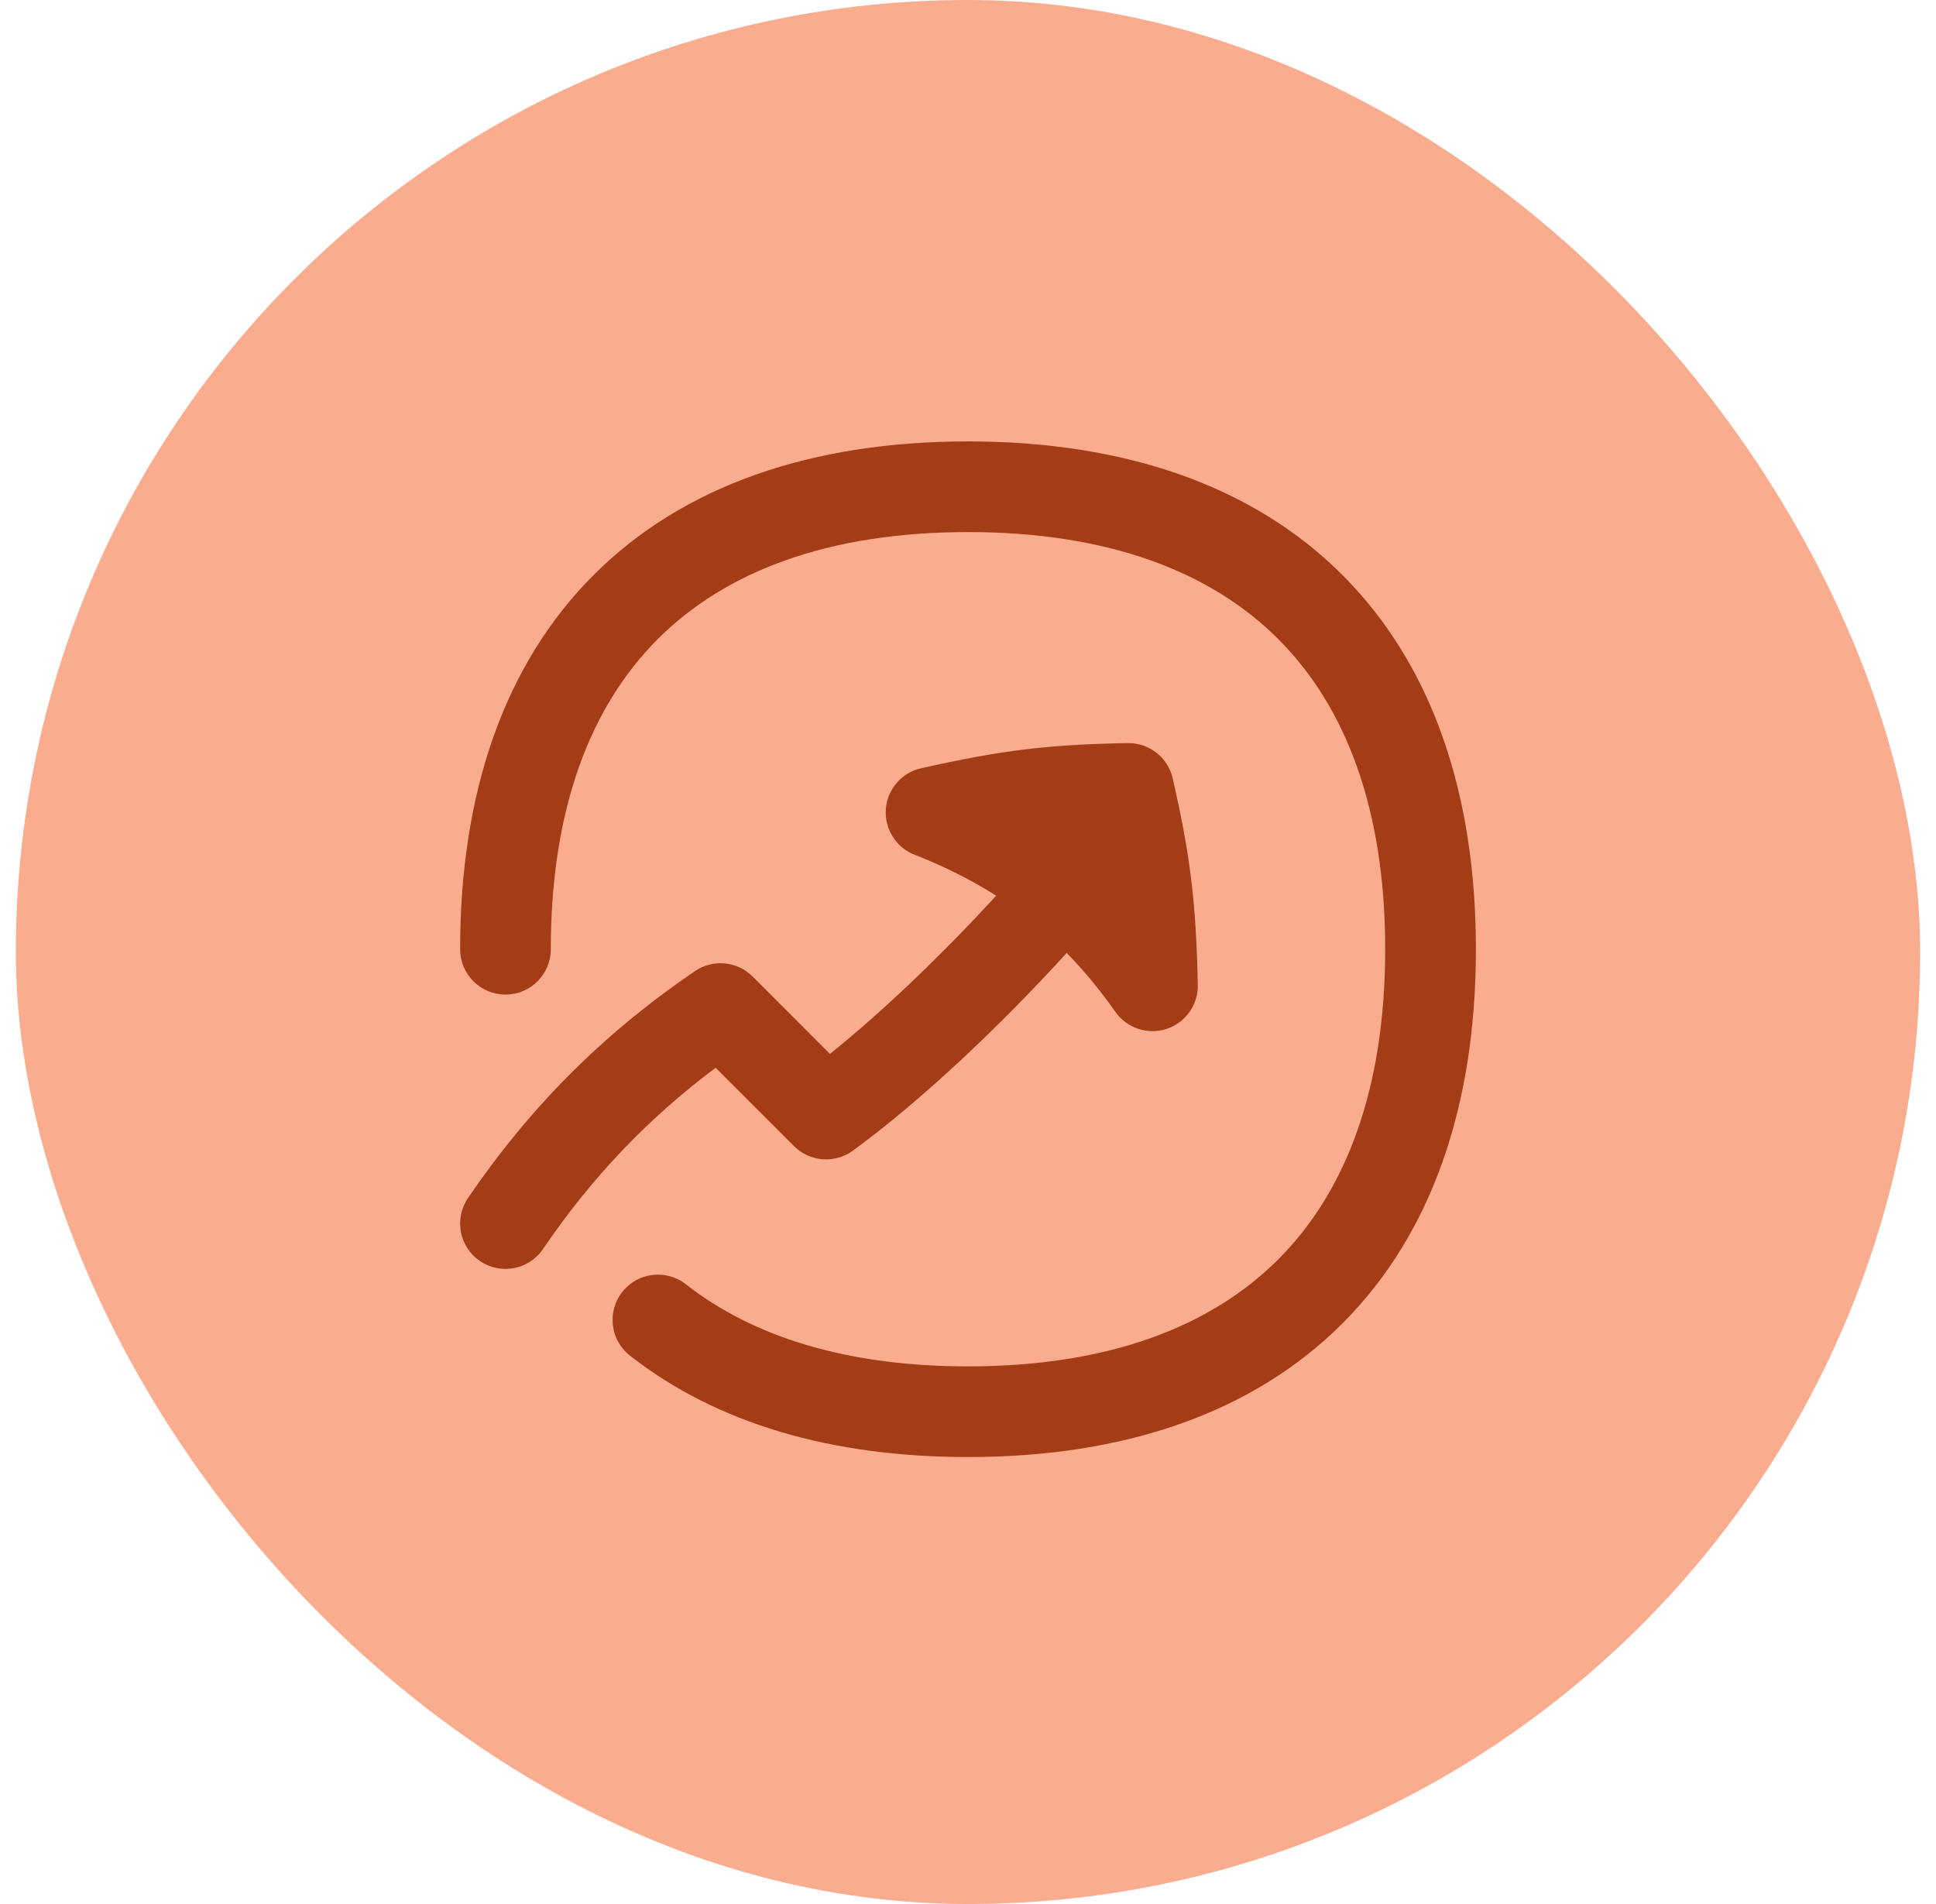 <svg width="61" height="60" viewBox="0 0 61 60" fill="none" xmlns="http://www.w3.org/2000/svg">
<rect x="0.5" width="60" height="60" rx="30" fill="#FAAC8F"/>
<g clip-path="url(#clip0_444_50394)">
<path fill-rule="evenodd" clip-rule="evenodd" d="M19.849 42.719C22.582 44.862 26.21 45.915 30.5 45.915C35.427 45.915 39.477 44.525 42.295 41.707C45.113 38.89 46.503 34.839 46.503 29.912C46.503 24.986 45.113 20.935 42.295 18.118C39.477 15.3 35.427 13.91 30.5 13.91C25.574 13.91 21.523 15.3 18.706 18.118C15.888 20.935 14.498 24.986 14.498 29.912C14.498 30.701 15.138 31.341 15.927 31.341C16.716 31.341 17.355 30.701 17.355 29.912C17.355 25.512 18.589 22.276 20.726 20.138C22.863 18.001 26.1 16.767 30.5 16.767C34.901 16.767 38.137 18.001 40.275 20.138C42.412 22.276 43.645 25.512 43.645 29.912C43.645 34.313 42.412 37.549 40.275 39.687C38.137 41.824 34.901 43.058 30.5 43.058C26.664 43.058 23.714 42.119 21.611 40.471C20.99 39.984 20.092 40.093 19.606 40.714C19.119 41.335 19.228 42.233 19.849 42.719ZM29.024 24.209C31.566 23.64 33.026 23.461 35.531 23.417C36.206 23.405 36.798 23.868 36.949 24.527C37.507 26.969 37.684 28.429 37.741 31.033C37.755 31.662 37.357 32.225 36.76 32.422C36.162 32.618 35.507 32.401 35.145 31.887C34.661 31.2 34.153 30.584 33.609 30.029C31.478 32.37 29.011 34.698 26.87 36.261C26.301 36.676 25.515 36.615 25.017 36.117L22.548 33.648C20.404 35.253 18.646 37.103 17.107 39.362C16.663 40.014 15.775 40.182 15.123 39.738C14.47 39.294 14.302 38.406 14.746 37.753C16.709 34.871 19.016 32.565 21.898 30.601C22.465 30.215 23.227 30.287 23.713 30.772L26.151 33.211C27.852 31.844 29.721 30.044 31.387 28.225C30.607 27.728 29.756 27.302 28.814 26.933C28.23 26.703 27.864 26.119 27.912 25.493C27.96 24.867 28.412 24.346 29.024 24.209Z" fill="#A43C15"/>
</g>
<defs>
<clipPath id="clip0_444_50394">
<rect width="32" height="32" fill="white" transform="translate(14.5 13.91)"/>
</clipPath>
</defs>
</svg>
